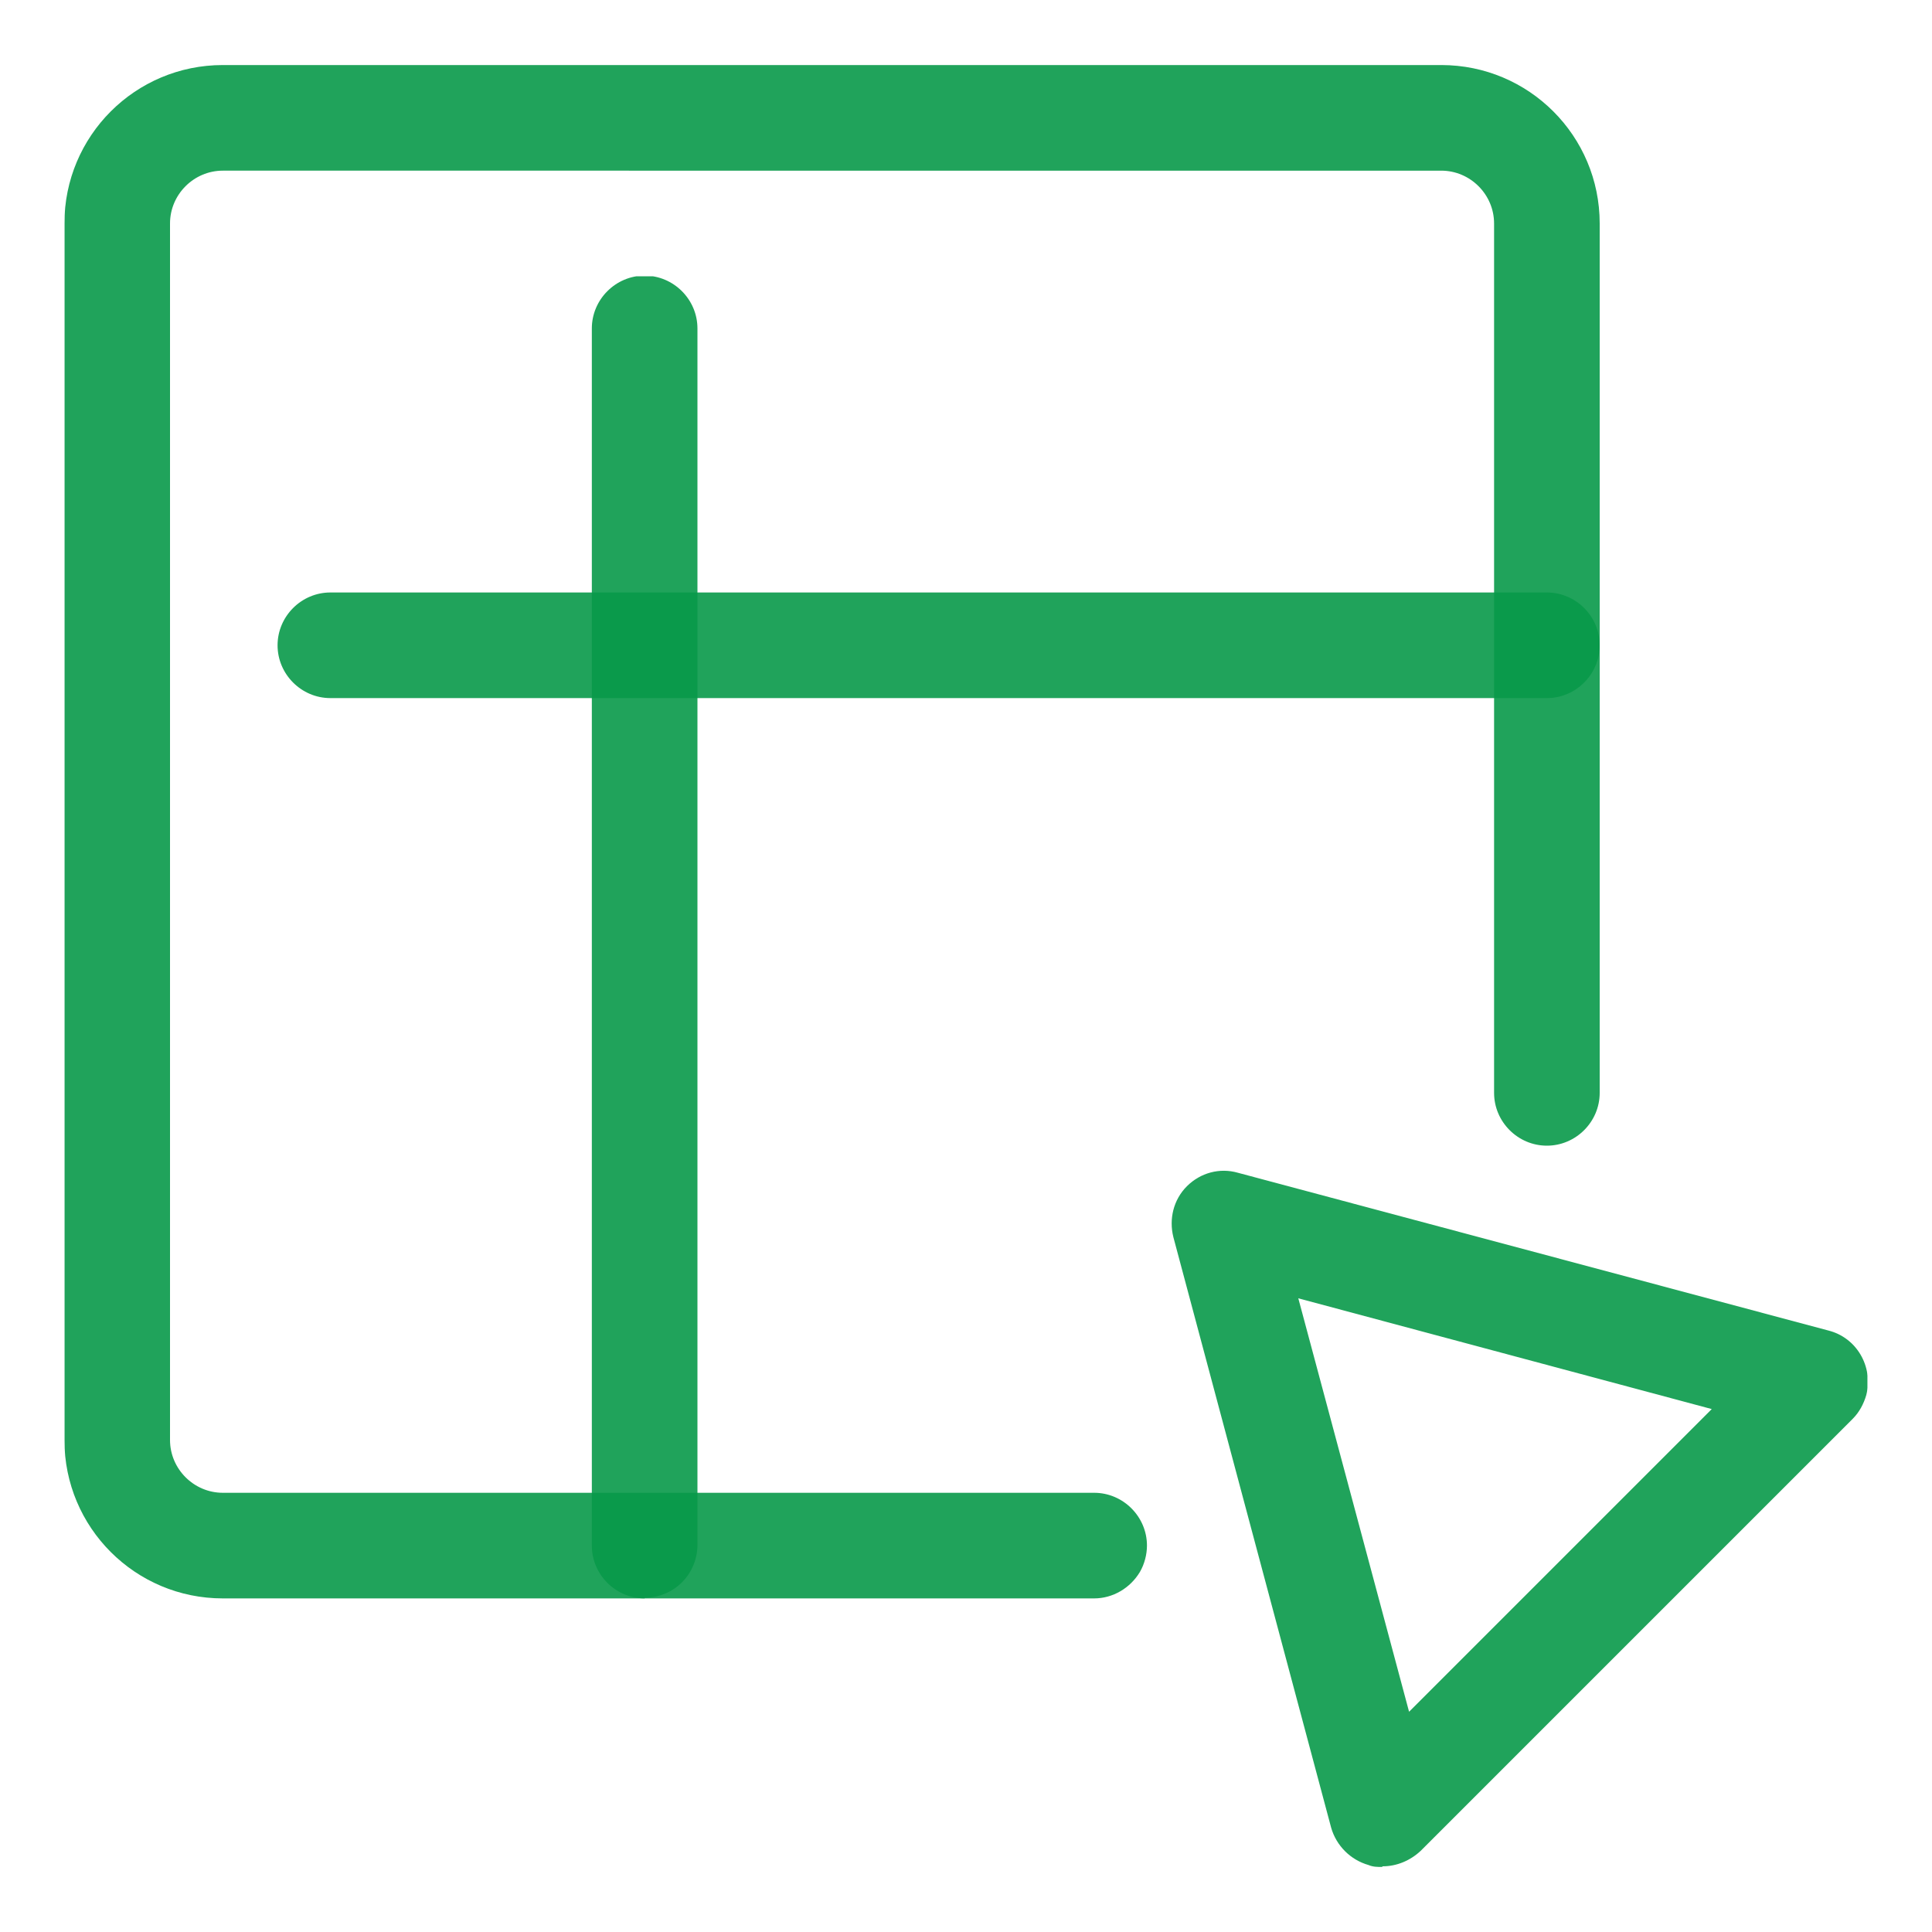 <?xml version="1.0" encoding="UTF-8"?> <svg xmlns="http://www.w3.org/2000/svg" xmlns:xlink="http://www.w3.org/1999/xlink" id="Capa_1" data-name="Capa 1" viewBox="0 0 30 30"><defs><style> .cls-1 { fill: #089949; } .cls-1, .cls-2 { stroke-width: 0px; } .cls-3 { opacity: .9; } .cls-4 { clip-path: url(#clippath-2); } .cls-2 { fill: none; } .cls-5 { clip-path: url(#clippath-1); } .cls-6 { clip-path: url(#clippath); } .cls-7 { clip-path: url(#clippath-3); } </style><clipPath id="clippath"><rect class="cls-2" x="1" y="1" width="28" height="28"></rect></clipPath><clipPath id="clippath-1"><rect class="cls-2" x="1" y="1.01" width="23.84" height="23.81"></rect></clipPath><clipPath id="clippath-2"><rect class="cls-2" x="9.19" y="4.29" width="1.64" height="20.53"></rect></clipPath><clipPath id="clippath-3"><rect class="cls-2" x="4.31" y="9.2" width="24.69" height="19.79"></rect></clipPath></defs><g class="cls-6"><g><g class="cls-3"><g class="cls-5"><path class="cls-1" d="m16.99,24.82H3.46c-1.36,0-2.46-1.1-2.46-2.46V3.47c0-1.36,1.1-2.46,2.46-2.46h18.92c1.36,0,2.46,1.1,2.46,2.46v13.5c0,.45-.37.82-.82.82-.45,0-.82-.37-.82-.82V3.47c0-.45-.37-.82-.82-.82H3.46c-.45,0-.82.37-.82.82v18.89c0,.45.37.82.82.82h13.53c.45,0,.82.37.82.82,0,.14-.04.29-.11.41-.15.25-.42.41-.71.41h0Z"></path></g></g><g class="cls-3"><g class="cls-4"><path class="cls-1" d="m10.01,24.82c-.45,0-.82-.37-.82-.82V5.1c0-.45.37-.82.82-.82.45,0,.82.37.82.82v18.89c0,.22-.09.43-.24.58s-.36.24-.58.24Z"></path></g></g><g class="cls-3"><g class="cls-7"><path class="cls-1" d="m24.02,10.84H5.13c-.45,0-.82-.37-.82-.82,0-.45.37-.82.82-.82h18.89c.45,0,.82.37.82.82,0,.45-.37.82-.82.82m-2.56,18.15c-.07,0-.14,0-.21-.03-.28-.08-.5-.3-.58-.58l-2.45-9.17c-.07-.28,0-.58.21-.79s.51-.29.79-.21l9.17,2.45c.44.11.7.56.59,1-.04.14-.11.27-.21.37l-6.71,6.71c-.16.15-.37.24-.59.24Zm-1.3-8.83l1.72,6.42,4.7-4.7-6.42-1.72Z"></path></g></g></g></g></svg> 